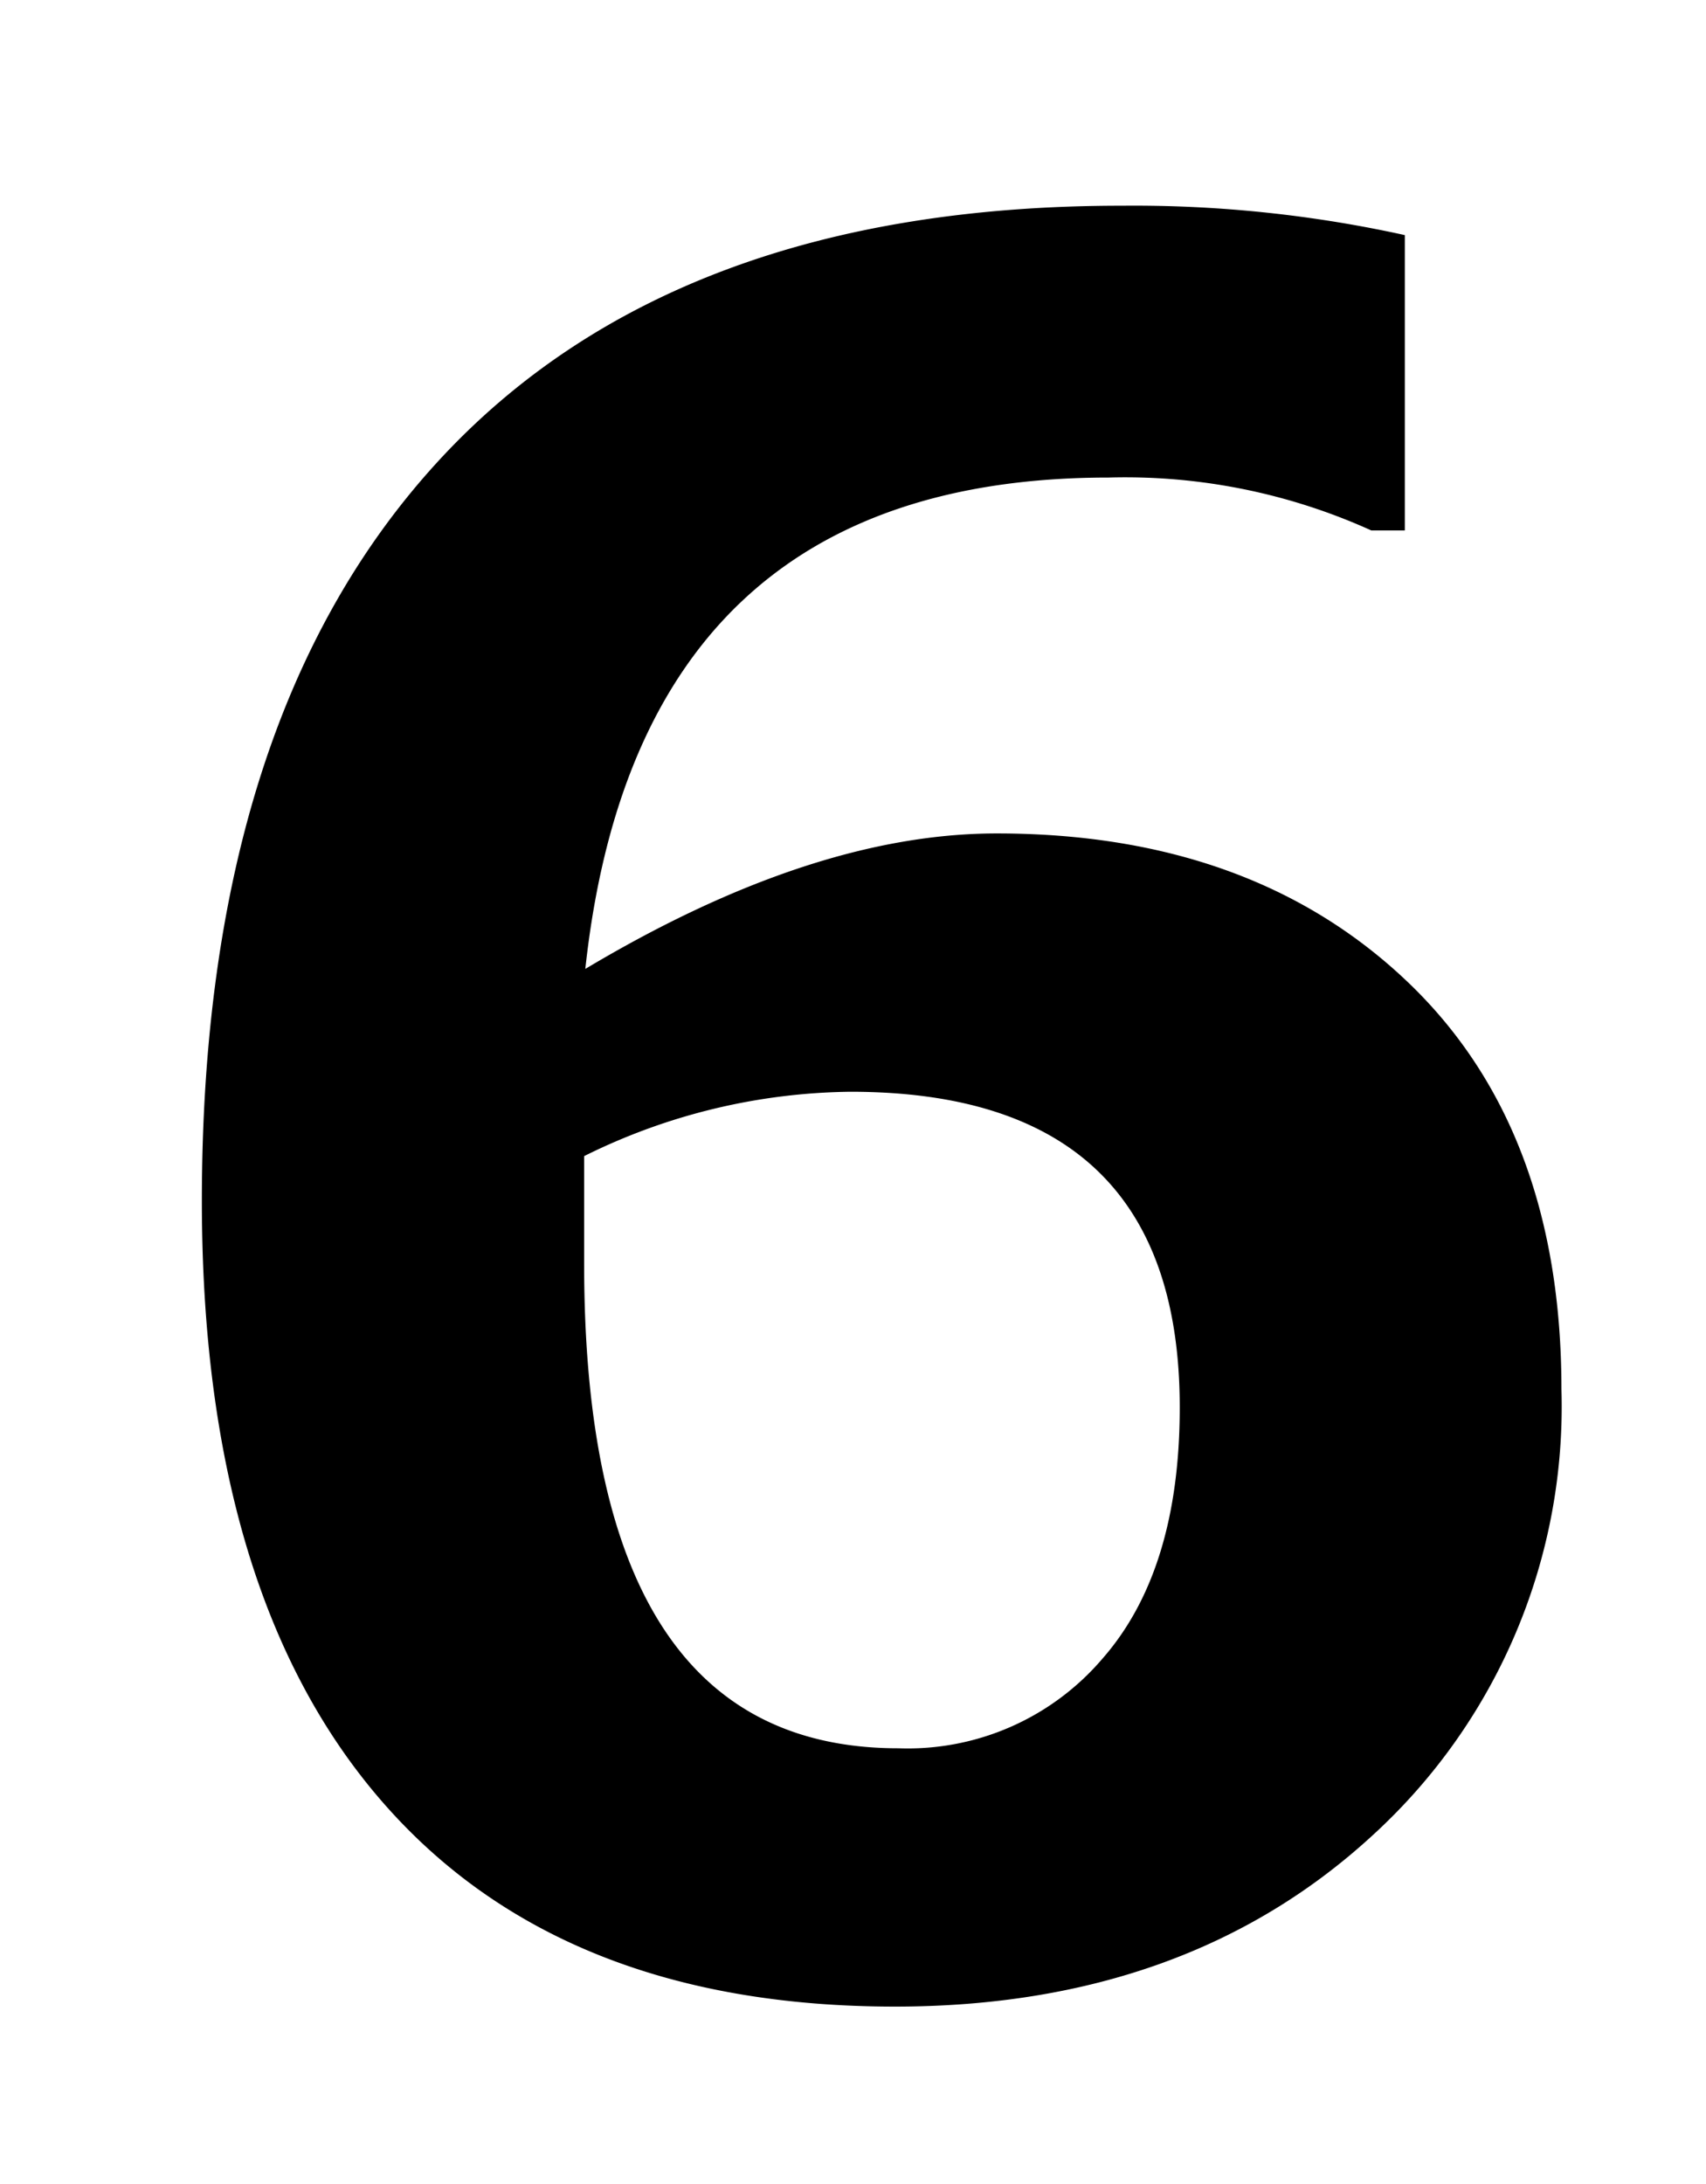 <svg xmlns="http://www.w3.org/2000/svg" viewBox="0 0 58.06 74.32"><defs><style>.cls-1{fill:none;}</style></defs><g id="レイヤー_2" data-name="レイヤー 2"><g id="レイヤー_1-2" data-name="レイヤー 1"><rect class="cls-1" width="58.06" height="74.32"/><path d="M47.81,8V18.05H46.67a20.3,20.3,0,0,0-8.94-1.8q-16,0-17.81,16.72,7.72-4.61,14-4.61,8.64,0,13.93,5t5.29,13.91A19.75,19.75,0,0,1,46.77,62.4q-6.35,5.88-16.31,5.88-11.45,0-17.52-7.05T6.87,40.86q0-16.37,8-25.12T38.2,7A42.86,42.86,0,0,1,47.81,8ZM19.88,39.34l0,1.6c0,.86,0,1.55,0,2.07q0,16.49,10.7,16.48a8.71,8.71,0,0,0,6.94-3.05q2.63-3,2.63-8.55,0-10.74-11.21-10.74A20.85,20.85,0,0,0,19.88,39.34Z"/></g></g></svg>